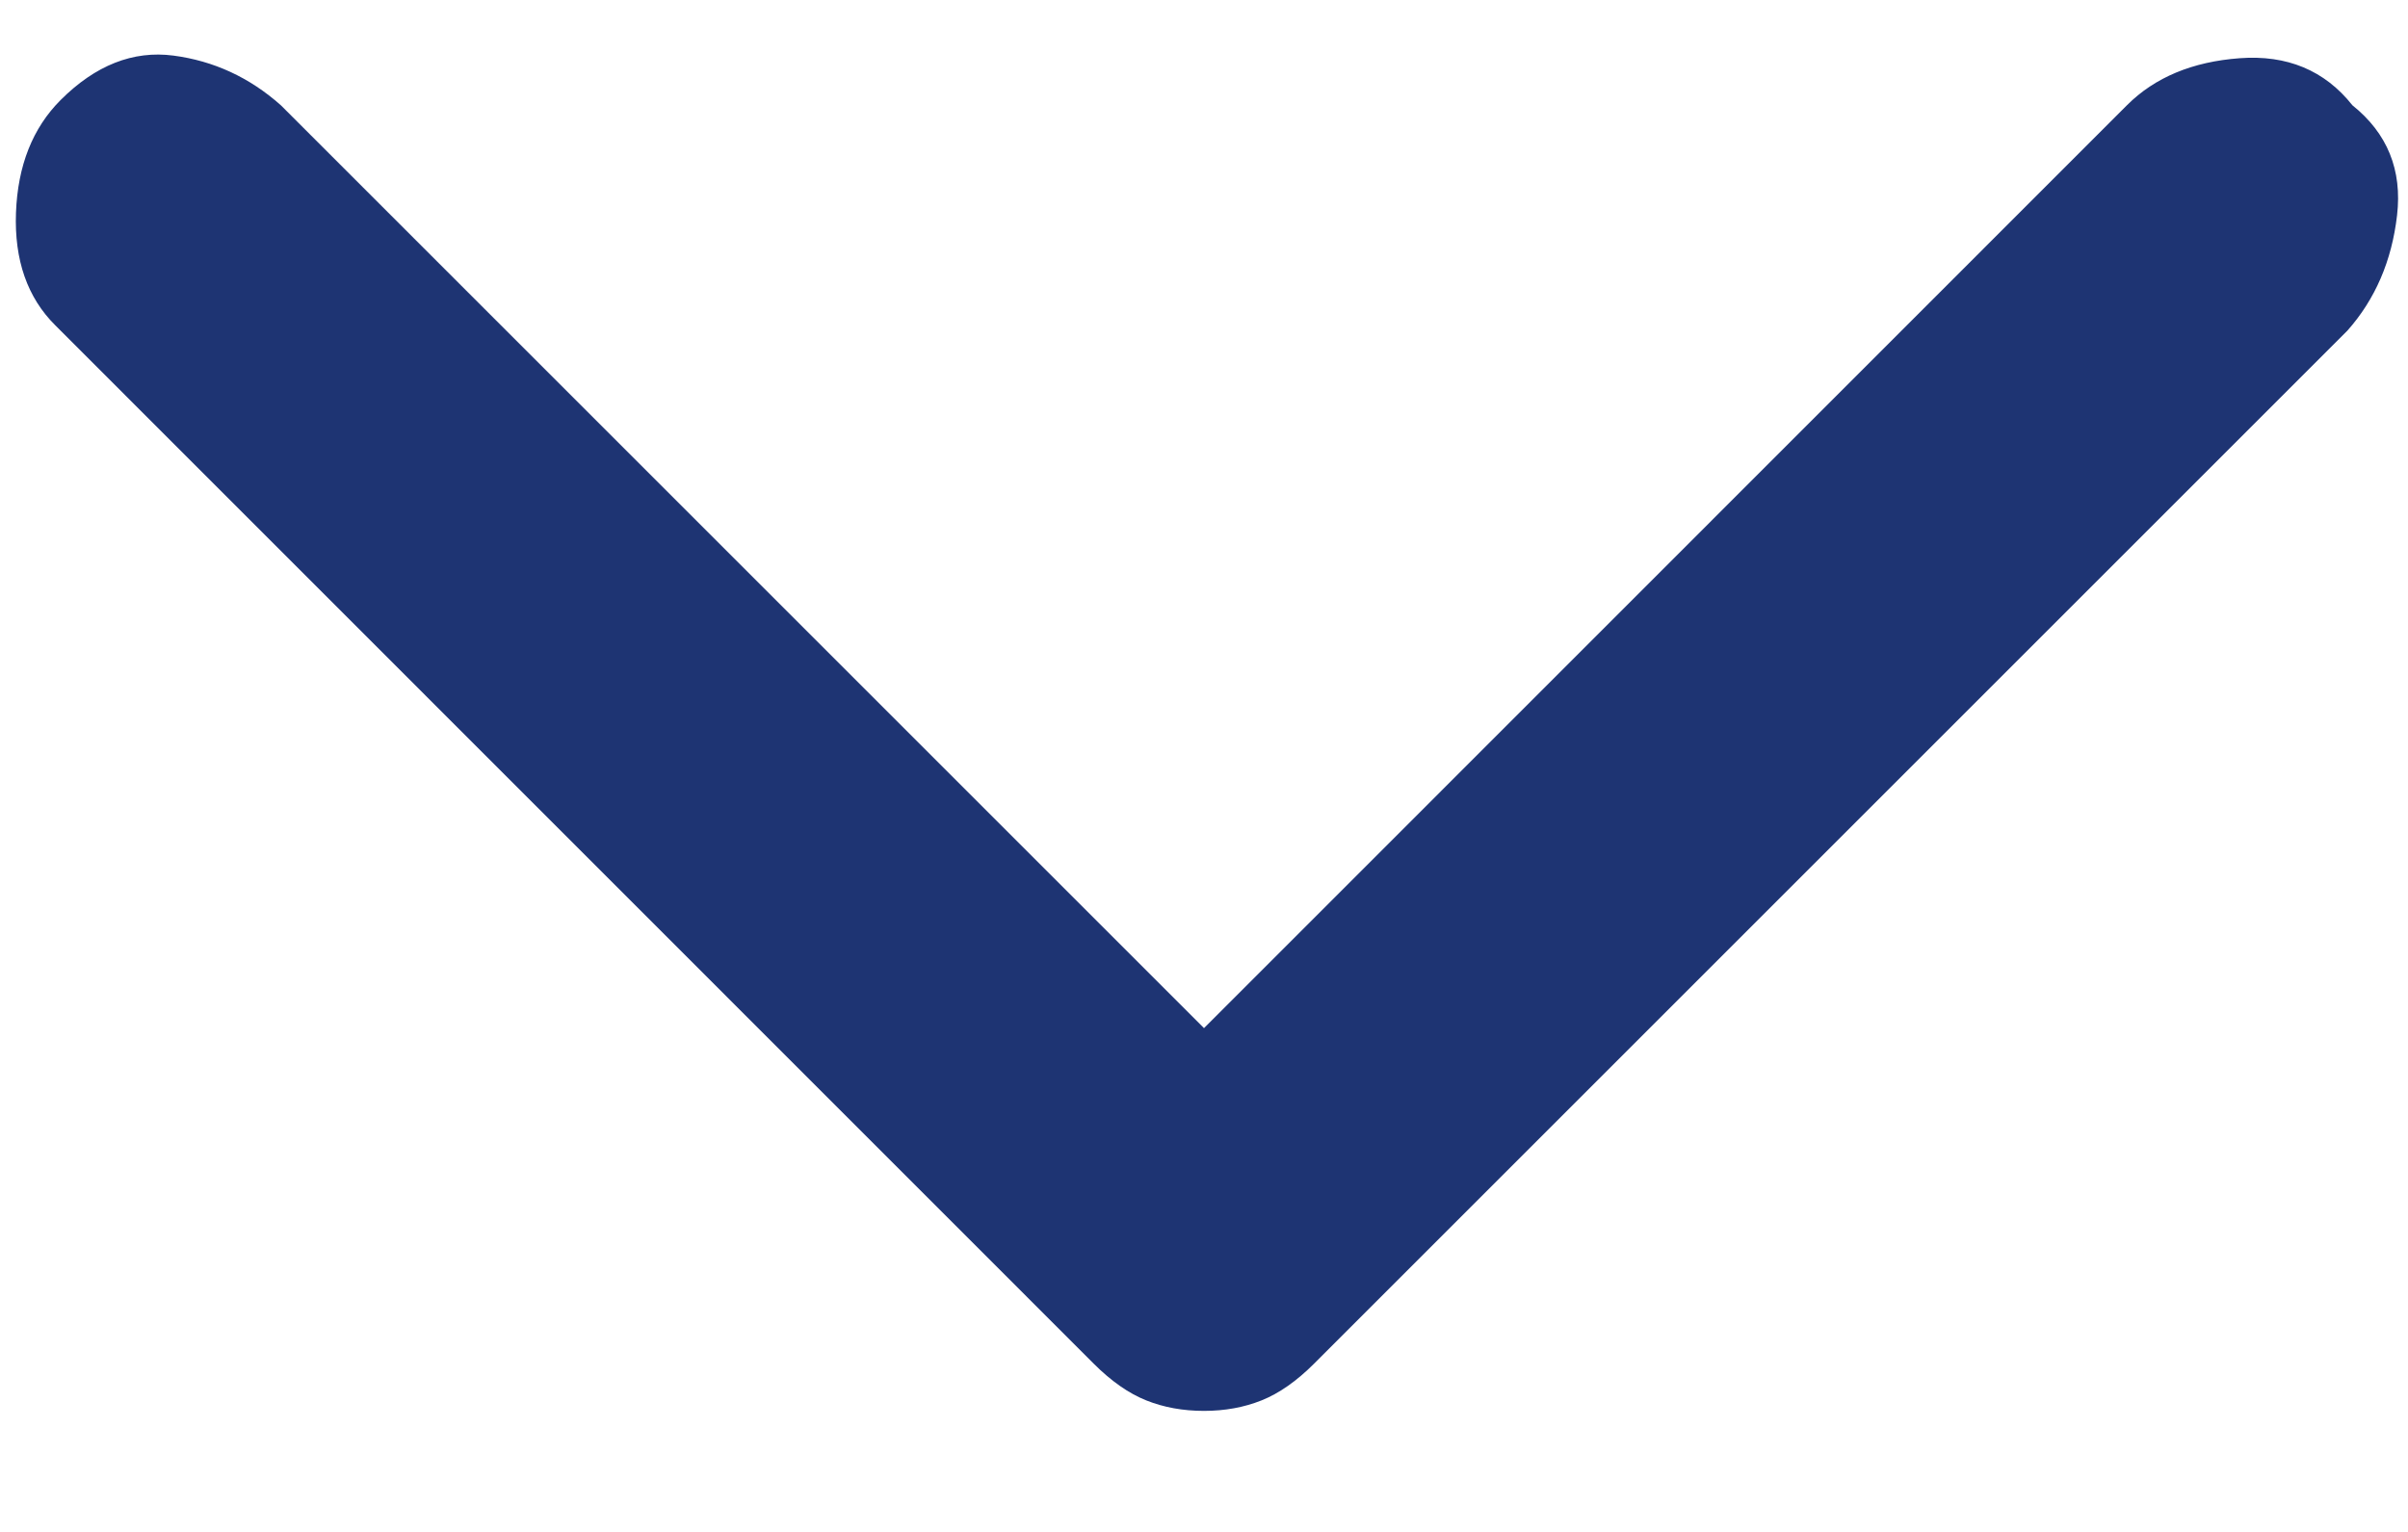 <svg width="11" height="7" viewBox="0 0 11 7" fill="none" xmlns="http://www.w3.org/2000/svg">
<path d="M5.5 6.447C5.404 6.447 5.316 6.431 5.236 6.399C5.156 6.367 5.076 6.311 4.996 6.231L0.253 1.487C0.125 1.36 0.065 1.188 0.073 0.972C0.081 0.757 0.149 0.585 0.277 0.457C0.436 0.298 0.608 0.23 0.792 0.254C0.975 0.278 1.139 0.353 1.283 0.481L5.5 4.698L9.716 0.481C9.844 0.353 10.016 0.282 10.231 0.266C10.447 0.25 10.619 0.321 10.746 0.481C10.906 0.609 10.974 0.777 10.95 0.984C10.926 1.192 10.85 1.368 10.723 1.511L6.003 6.231C5.923 6.311 5.843 6.367 5.763 6.399C5.683 6.431 5.595 6.447 5.5 6.447Z" fill="#1e3473"/>
</svg>
